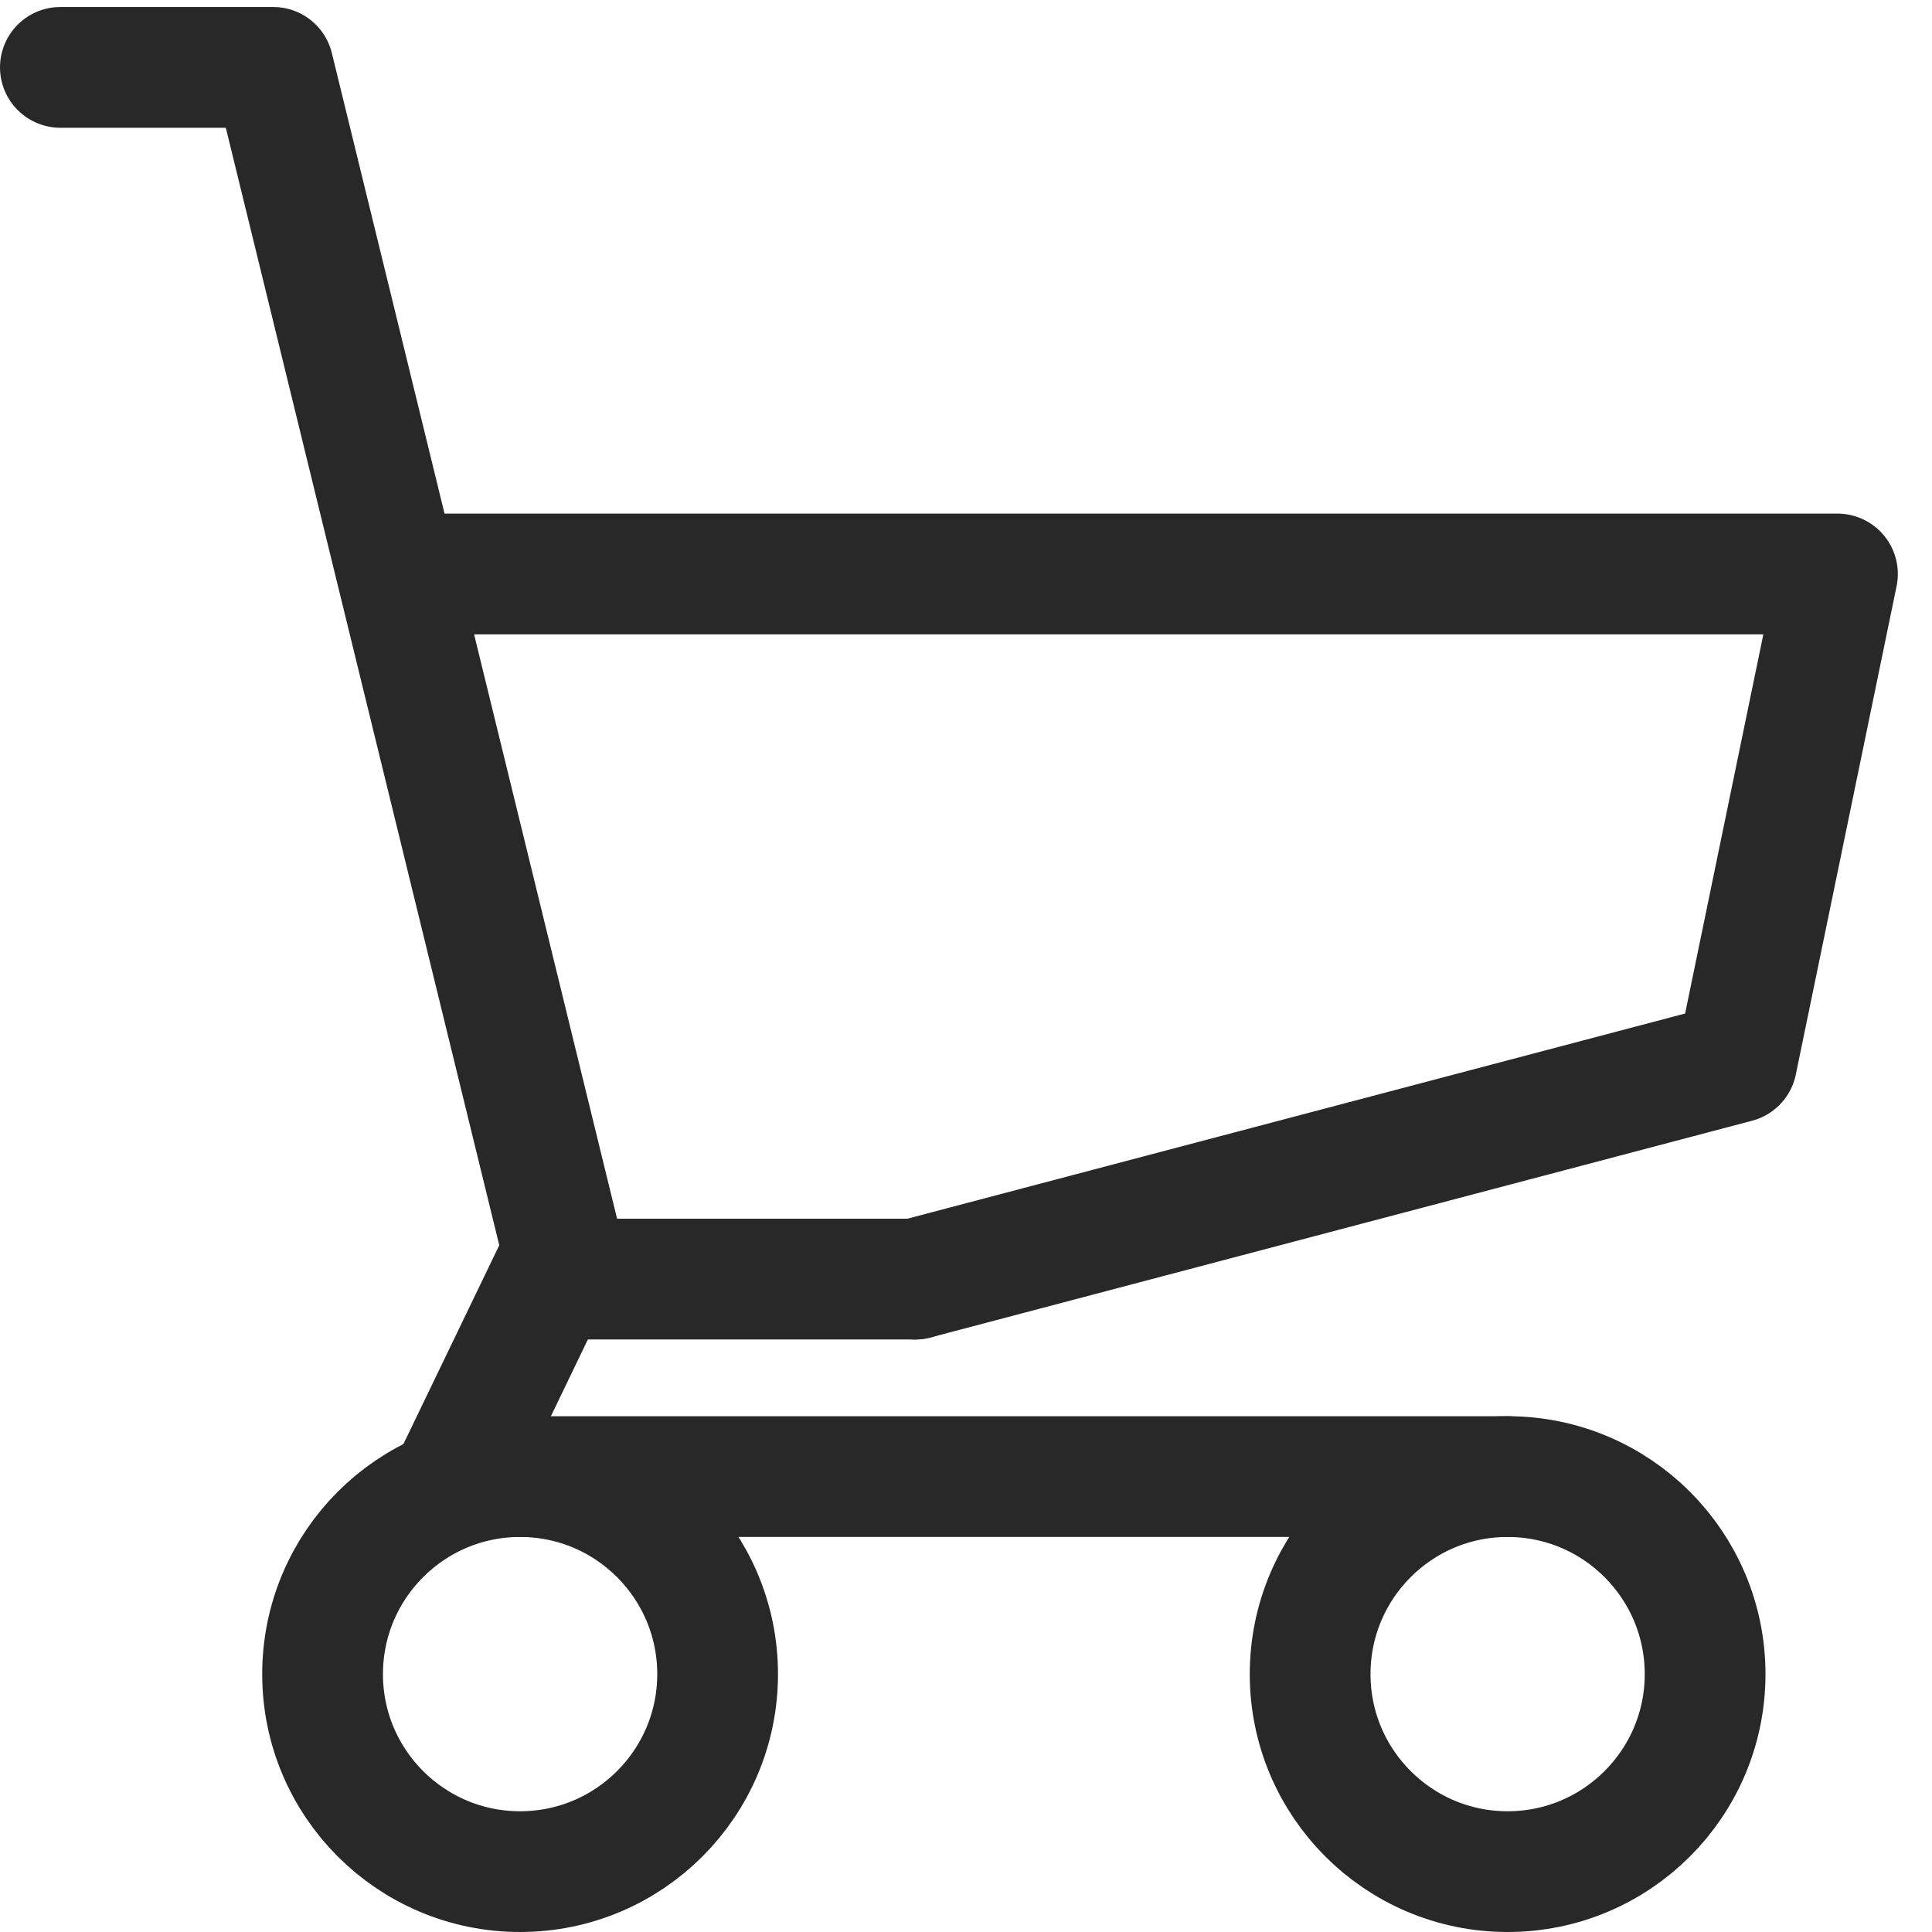 <svg width="32" height="32" viewBox="0 0 32 32" fill="none" xmlns="http://www.w3.org/2000/svg">
<path d="M6.978 9.507H30.434L28.765 17.596L15.157 21.186" stroke="#282828" stroke-width="2" stroke-linecap="round" stroke-linejoin="round"/>
<path d="M1 1.116H4.525L9.326 20.736L7.461 24.605" stroke="#282828" stroke-width="2" stroke-linecap="round" stroke-linejoin="round"/>
<path d="M8.614 31C10.421 31 11.886 29.535 11.886 27.729C11.886 25.922 10.421 24.457 8.614 24.457C6.807 24.457 5.343 25.922 5.343 27.729C5.343 29.535 6.807 31 8.614 31Z" stroke="#282828" stroke-width="2" stroke-linecap="round" stroke-linejoin="round"/>
<path d="M24.971 31C26.777 31 28.242 29.535 28.242 27.729C28.242 25.922 26.777 24.457 24.971 24.457C23.164 24.457 21.7 25.922 21.7 27.729C21.7 29.535 23.164 31 24.971 31Z" stroke="#282828" stroke-width="2" stroke-linecap="round" stroke-linejoin="round"/>
<path d="M15.157 21.186L9.432 21.186" stroke="#282828" stroke-width="2" stroke-linecap="round"/>
<path d="M24.971 24.457L7.796 24.457" stroke="#282828" stroke-width="2" stroke-linecap="round"/>
</svg>
